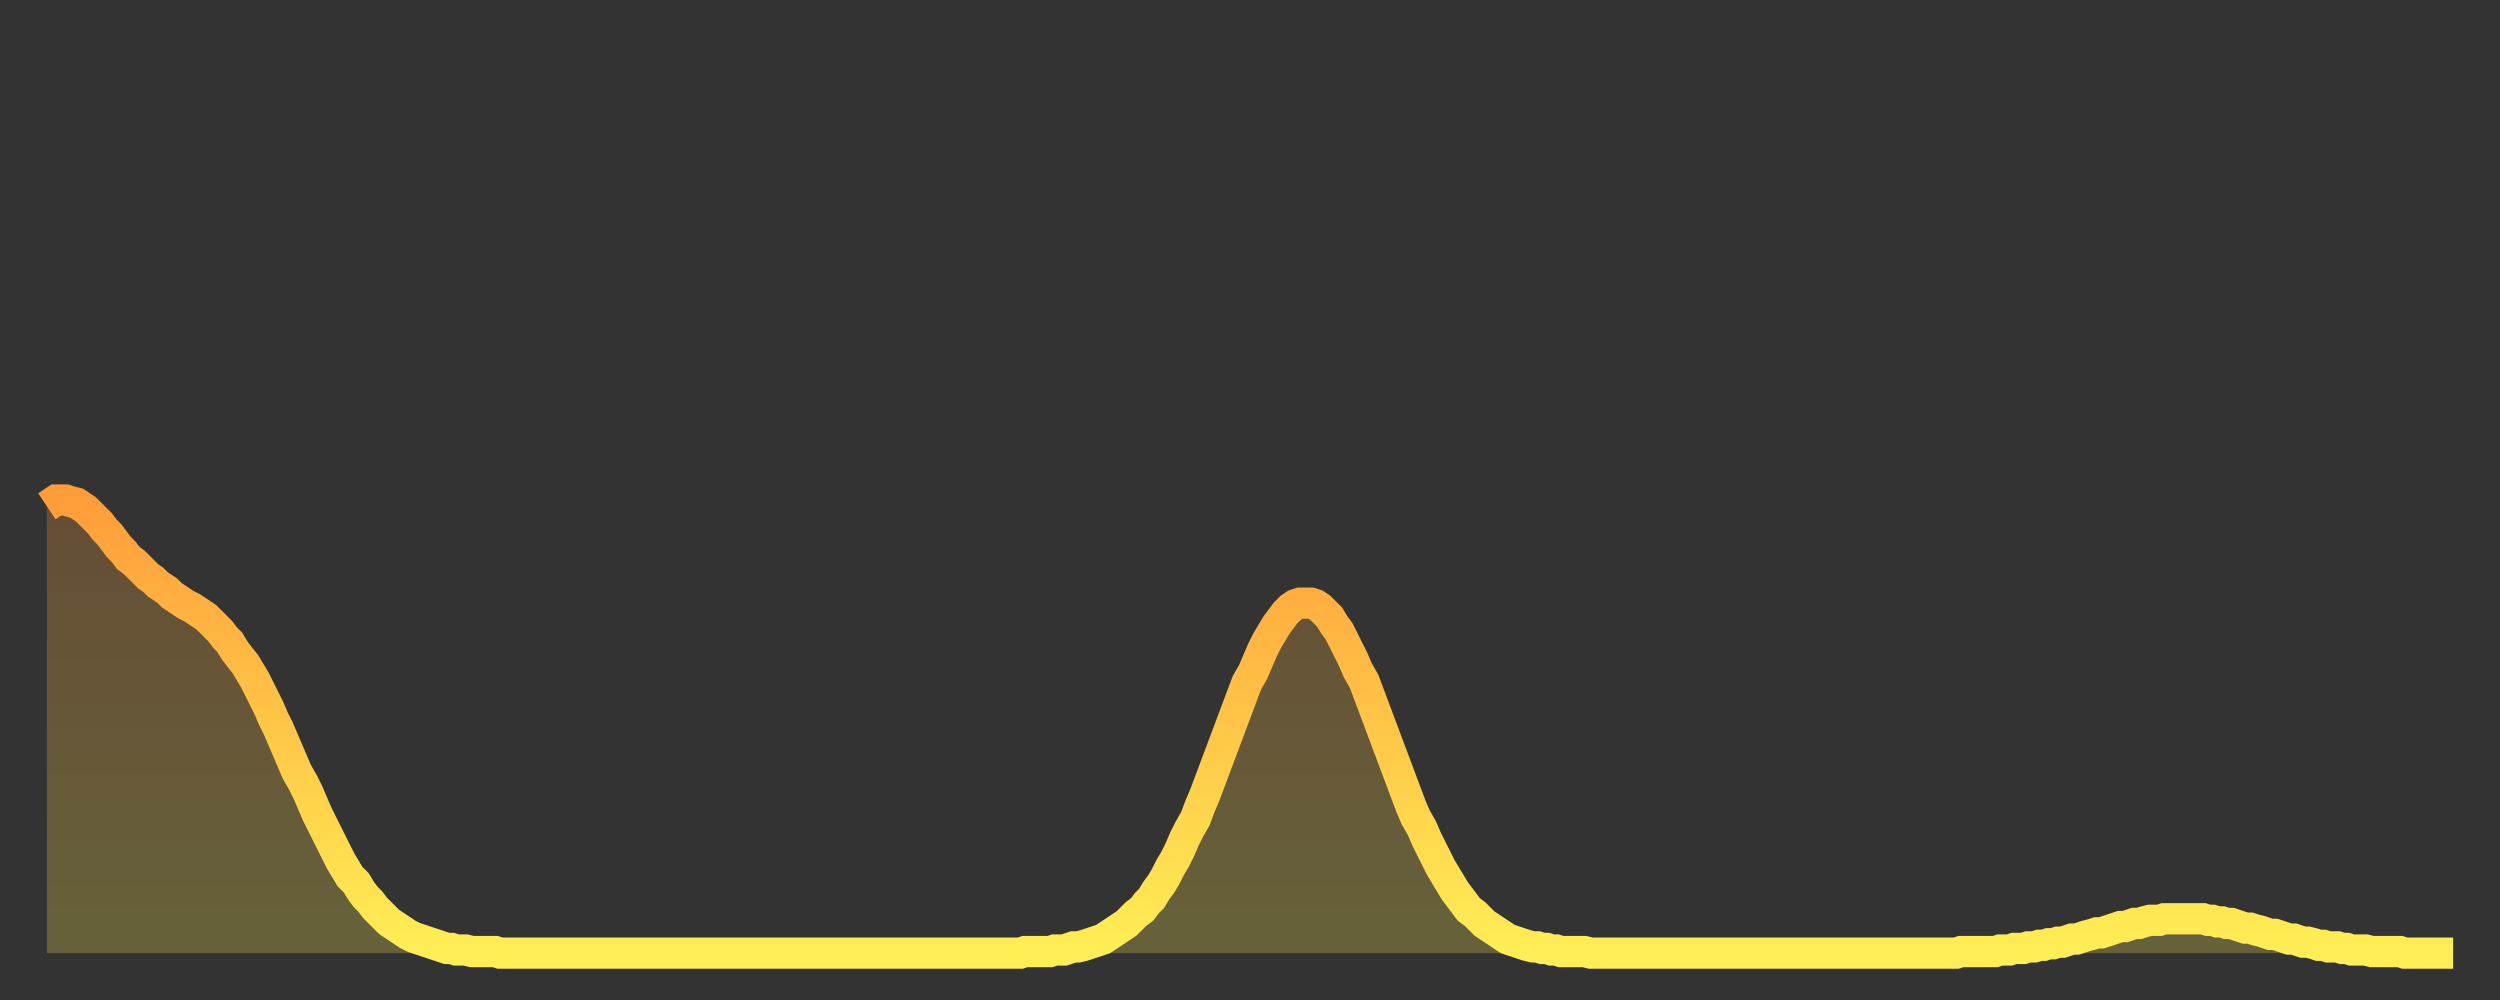 <?xml version="1.0" encoding="utf-8" ?>
<svg baseProfile="full" height="64" version="1.1" width="160" xmlns="http://www.w3.org/2000/svg" xmlns:ev="http://www.w3.org/2001/xml-events" xmlns:xlink="http://www.w3.org/1999/xlink"><rect width="100%" height="100%" fill="#333333" stroke="none"/><defs><linearGradient id="id791622" x1="0" x2="0" y1="0" y2="1"><stop offset="0%" stop-color="#ff9d3a" /><stop offset="50%" stop-color="#ffc647" /><stop offset="100%" stop-color="#ffee55" /></linearGradient></defs><g transform="translate(3,3)"><g><path d="M 0.0 29.4 0.3 29.2 0.6 29.0 0.9 29.0 1.2 29.0 1.5 29.1 1.9 29.2 2.2 29.4 2.5 29.6 2.8 29.9 3.1 30.2 3.4 30.5 3.7 30.9 4.0 31.2 4.3 31.6 4.6 32.0 4.9 32.3 5.2 32.7 5.6 33.0 5.9 33.3 6.2 33.6 6.5 33.9 6.8 34.1 7.1 34.4 7.4 34.6 7.7 34.8 8.0 35.1 8.3 35.3 8.6 35.5 8.9 35.7 9.3 35.9 9.6 36.1 9.9 36.3 10.2 36.5 10.5 36.8 10.8 37.1 11.1 37.4 11.4 37.8 11.7 38.1 12.0 38.6 12.3 39.0 12.7 39.5 13.0 40.0 13.3 40.5 13.6 41.1 13.9 41.7 14.2 42.3 14.5 43.0 14.8 43.6 15.1 44.3 15.4 45.0 15.7 45.7 16.0 46.4 16.4 47.1 16.7 47.7 17.0 48.4 17.3 49.1 17.6 49.7 17.9 50.3 18.2 50.9 18.5 51.5 18.8 52.1 19.1 52.6 19.4 53.1 19.8 53.5 20.1 54.0 20.4 54.4 20.7 54.7 21.0 55.1 21.3 55.4 21.6 55.7 21.9 56.0 22.2 56.2 22.5 56.4 22.8 56.6 23.1 56.8 23.5 57.0 23.8 57.1 24.1 57.2 24.4 57.3 24.7 57.4 25.0 57.5 25.3 57.6 25.6 57.7 25.9 57.7 26.2 57.8 26.5 57.8 26.8 57.8 27.2 57.9 27.5 57.9 27.8 57.9 28.1 57.9 28.4 57.9 28.7 57.9 29.0 58.0 29.3 58.0 29.6 58.0 29.9 58.0 30.2 58.0 30.6 58.0 30.9 58.0 31.2 58.0 31.5 58.0 31.8 58.0 32.1 58.0 32.4 58.0 32.7 58.0 33.0 58.0 33.3 58.0 33.6 58.0 33.9 58.0 34.3 58.0 34.6 58.0 34.9 58.0 35.2 58.0 35.5 58.0 35.8 58.0 36.1 58.0 36.4 58.0 36.7 58.0 37.0 58.0 37.3 58.0 37.7 58.0 38.0 58.0 38.3 58.0 38.6 58.0 38.9 58.0 39.2 58.0 39.5 58.0 39.8 58.0 40.1 58.0 40.4 58.0 40.7 58.0 41.0 58.0 41.4 58.0 41.7 58.0 42.0 58.0 42.3 58.0 42.6 58.0 42.9 58.0 43.2 58.0 43.5 58.0 43.8 58.0 44.1 58.0 44.4 58.0 44.7 58.0 45.1 58.0 45.4 58.0 45.7 58.0 46.0 58.0 46.3 58.0 46.6 58.0 46.9 58.0 47.2 58.0 47.5 58.0 47.8 58.0 48.1 58.0 48.5 58.0 48.8 58.0 49.1 58.0 49.4 58.0 49.7 58.0 50.0 58.0 50.3 58.0 50.6 58.0 50.9 58.0 51.2 58.0 51.5 58.0 51.8 58.0 52.2 58.0 52.5 58.0 52.8 58.0 53.1 58.0 53.4 58.0 53.7 58.0 54.0 58.0 54.3 58.0 54.6 58.0 54.9 58.0 55.2 58.0 55.6 58.0 55.9 58.0 56.2 58.0 56.5 58.0 56.8 58.0 57.1 58.0 57.4 58.0 57.7 58.0 58.0 58.0 58.3 58.0 58.6 58.0 58.9 58.0 59.3 58.0 59.6 58.0 59.9 58.0 60.2 58.0 60.5 58.0 60.8 58.0 61.1 58.0 61.4 58.0 61.7 58.0 62.0 58.0 62.3 58.0 62.6 57.9 63.0 57.9 63.3 57.9 63.6 57.9 63.9 57.9 64.2 57.9 64.5 57.8 64.8 57.8 65.1 57.8 65.4 57.7 65.7 57.6 66.0 57.6 66.4 57.5 66.7 57.4 67.0 57.3 67.3 57.2 67.6 57.1 67.9 56.9 68.2 56.7 68.5 56.5 68.8 56.3 69.1 56.1 69.4 55.8 69.7 55.5 70.1 55.2 70.4 54.8 70.7 54.5 71.0 54.0 71.3 53.6 71.6 53.1 71.9 52.5 72.2 52.0 72.5 51.4 72.8 50.7 73.1 50.1 73.5 49.4 73.8 48.6 74.1 47.9 74.4 47.1 74.7 46.3 75.0 45.5 75.3 44.7 75.6 43.9 75.9 43.1 76.2 42.3 76.5 41.5 76.8 40.7 77.2 40.0 77.5 39.3 77.8 38.6 78.1 38.0 78.4 37.5 78.7 37.0 79.0 36.6 79.3 36.2 79.6 35.9 79.9 35.7 80.2 35.6 80.5 35.6 80.9 35.6 81.2 35.7 81.5 35.9 81.8 36.2 82.1 36.5 82.4 37.0 82.7 37.4 83.0 38.0 83.3 38.6 83.6 39.2 83.9 39.9 84.3 40.6 84.6 41.4 84.9 42.2 85.2 43.0 85.5 43.8 85.8 44.6 86.1 45.4 86.4 46.2 86.7 47.0 87.0 47.8 87.3 48.6 87.6 49.3 88.0 50.0 88.3 50.7 88.6 51.3 88.9 51.9 89.2 52.5 89.5 53.0 89.8 53.5 90.1 54.0 90.4 54.4 90.7 54.8 91.0 55.2 91.4 55.5 91.7 55.8 92.0 56.1 92.3 56.3 92.6 56.5 92.9 56.7 93.2 56.9 93.5 57.1 93.8 57.2 94.1 57.3 94.4 57.4 94.7 57.5 95.1 57.6 95.4 57.6 95.7 57.7 96.0 57.7 96.3 57.8 96.6 57.8 96.9 57.9 97.2 57.9 97.5 57.9 97.8 57.9 98.1 57.9 98.4 57.9 98.8 58.0 99.1 58.0 99.4 58.0 99.7 58.0 100.0 58.0 100.3 58.0 100.6 58.0 100.9 58.0 101.2 58.0 101.5 58.0 101.8 58.0 102.2 58.0 102.5 58.0 102.8 58.0 103.1 58.0 103.4 58.0 103.7 58.0 104.0 58.0 104.3 58.0 104.6 58.0 104.9 58.0 105.2 58.0 105.5 58.0 105.9 58.0 106.2 58.0 106.5 58.0 106.8 58.0 107.1 58.0 107.4 58.0 107.7 58.0 108.0 58.0 108.3 58.0 108.6 58.0 108.9 58.0 109.3 58.0 109.6 58.0 109.9 58.0 110.2 58.0 110.5 58.0 110.8 58.0 111.1 58.0 111.4 58.0 111.7 58.0 112.0 58.0 112.3 58.0 112.6 58.0 113.0 58.0 113.3 58.0 113.6 58.0 113.9 58.0 114.2 58.0 114.5 58.0 114.8 58.0 115.1 58.0 115.4 58.0 115.7 58.0 116.0 58.0 116.3 58.0 116.7 58.0 117.0 58.0 117.3 58.0 117.6 58.0 117.9 58.0 118.2 58.0 118.5 58.0 118.8 58.0 119.1 58.0 119.4 58.0 119.7 58.0 120.1 58.0 120.4 58.0 120.7 58.0 121.0 58.0 121.3 58.0 121.6 58.0 121.9 58.0 122.2 58.0 122.5 57.9 122.8 57.9 123.1 57.9 123.4 57.9 123.8 57.9 124.1 57.9 124.4 57.9 124.7 57.9 125.0 57.8 125.3 57.8 125.6 57.8 125.9 57.7 126.2 57.7 126.5 57.7 126.8 57.6 127.2 57.6 127.5 57.5 127.8 57.5 128.1 57.4 128.4 57.4 128.7 57.3 129.0 57.3 129.3 57.2 129.6 57.1 129.9 57.1 130.2 57.0 130.5 56.9 130.9 56.8 131.2 56.7 131.5 56.7 131.8 56.6 132.1 56.5 132.4 56.4 132.7 56.3 133.0 56.3 133.3 56.2 133.6 56.1 133.9 56.1 134.2 56.0 134.6 55.9 134.9 55.9 135.2 55.9 135.5 55.8 135.8 55.8 136.1 55.8 136.4 55.8 136.7 55.8 137.0 55.8 137.3 55.8 137.6 55.8 138.0 55.8 138.3 55.9 138.6 55.9 138.9 56.0 139.2 56.0 139.5 56.1 139.8 56.1 140.1 56.2 140.4 56.3 140.7 56.4 141.0 56.4 141.3 56.5 141.7 56.6 142.0 56.7 142.3 56.8 142.6 56.8 142.9 56.9 143.2 57.0 143.5 57.1 143.8 57.1 144.1 57.2 144.4 57.3 144.7 57.3 145.1 57.4 145.4 57.5 145.7 57.5 146.0 57.6 146.3 57.6 146.6 57.6 146.9 57.7 147.2 57.7 147.5 57.8 147.8 57.8 148.1 57.8 148.4 57.8 148.8 57.9 149.1 57.9 149.4 57.9 149.7 57.9 150.0 57.9 150.3 57.9 150.6 57.9 150.9 58.0 151.2 58.0 151.5 58.0 151.8 58.0 152.1 58.0 152.5 58.0 152.8 58.0 153.1 58.0 153.4 58.0 153.7 58.0 154.0 58.0" fill="none" id="graph-curve" opacity="1" stroke="url(#id791622)" stroke-width="2" /><path d="M 0 58 L 0.0 29.4 0.3 29.2 0.6 29.0 0.9 29.0 1.2 29.0 1.5 29.1 1.9 29.2 2.2 29.4 2.5 29.6 2.8 29.9 3.1 30.2 3.4 30.5 3.7 30.9 4.0 31.2 4.3 31.6 4.6 32.0 4.9 32.3 5.2 32.7 5.6 33.0 5.9 33.3 6.2 33.6 6.5 33.9 6.8 34.1 7.1 34.4 7.4 34.6 7.7 34.8 8.0 35.1 8.3 35.3 8.6 35.5 8.9 35.7 9.3 35.9 9.6 36.1 9.9 36.3 10.2 36.5 10.5 36.8 10.8 37.1 11.1 37.4 11.4 37.8 11.7 38.1 12.0 38.6 12.3 39.0 12.7 39.5 13.0 40.0 13.3 40.5 13.6 41.1 13.9 41.7 14.2 42.3 14.5 43.0 14.8 43.6 15.1 44.3 15.4 45.0 15.7 45.7 16.0 46.4 16.4 47.1 16.7 47.7 17.0 48.4 17.3 49.1 17.6 49.7 17.9 50.3 18.2 50.9 18.5 51.5 18.8 52.1 19.1 52.6 19.4 53.1 19.8 53.5 20.1 54.0 20.4 54.4 20.7 54.7 21.0 55.1 21.3 55.4 21.6 55.7 21.9 56.0 22.2 56.2 22.5 56.4 22.8 56.6 23.1 56.8 23.5 57.0 23.8 57.1 24.1 57.2 24.4 57.3 24.7 57.4 25.0 57.5 25.3 57.6 25.6 57.7 25.9 57.7 26.2 57.8 26.5 57.8 26.8 57.8 27.2 57.9 27.5 57.9 27.8 57.9 28.1 57.9 28.4 57.9 28.7 57.9 29.0 58.0 29.3 58.0 29.6 58.0 29.9 58.0 30.2 58.0 30.6 58.0 30.9 58.0 31.2 58.0 31.5 58.0 31.8 58.0 32.1 58.0 32.4 58.0 32.7 58.0 33.0 58.0 33.3 58.0 33.6 58.0 33.9 58.0 34.3 58.0 34.6 58.0 34.9 58.0 35.2 58.0 35.5 58.0 35.8 58.0 36.1 58.0 36.4 58.0 36.7 58.0 37.0 58.0 37.3 58.0 37.7 58.0 38.0 58.0 38.3 58.0 38.6 58.0 38.9 58.0 39.2 58.0 39.5 58.0 39.8 58.0 40.1 58.0 40.4 58.0 40.7 58.0 41.0 58.0 41.4 58.0 41.7 58.0 42.0 58.0 42.3 58.0 42.6 58.0 42.9 58.0 43.2 58.0 43.5 58.0 43.8 58.0 44.1 58.0 44.4 58.0 44.7 58.0 45.1 58.0 45.4 58.0 45.7 58.0 46.0 58.0 46.3 58.0 46.6 58.0 46.9 58.0 47.2 58.0 47.5 58.0 47.8 58.0 48.1 58.0 48.5 58.0 48.8 58.0 49.1 58.0 49.4 58.0 49.7 58.0 50.0 58.0 50.3 58.0 50.6 58.0 50.9 58.0 51.2 58.0 51.5 58.0 51.8 58.0 52.2 58.0 52.5 58.0 52.8 58.0 53.1 58.0 53.4 58.0 53.7 58.0 54.0 58.0 54.3 58.0 54.6 58.0 54.9 58.0 55.2 58.0 55.6 58.0 55.9 58.0 56.2 58.0 56.5 58.0 56.8 58.0 57.1 58.0 57.4 58.0 57.7 58.0 58.0 58.0 58.3 58.0 58.6 58.0 58.9 58.0 59.3 58.0 59.6 58.0 59.9 58.0 60.2 58.0 60.5 58.0 60.8 58.0 61.1 58.0 61.4 58.0 61.7 58.0 62.0 58.0 62.3 58.0 62.6 57.9 63.0 57.9 63.3 57.9 63.6 57.9 63.9 57.9 64.2 57.9 64.5 57.8 64.8 57.8 65.1 57.8 65.4 57.7 65.7 57.6 66.0 57.6 66.4 57.5 66.7 57.4 67.0 57.3 67.3 57.2 67.6 57.1 67.9 56.9 68.2 56.7 68.5 56.5 68.8 56.3 69.1 56.1 69.4 55.8 69.7 55.5 70.1 55.2 70.4 54.8 70.7 54.5 71.0 54.0 71.3 53.6 71.6 53.1 71.9 52.5 72.2 52.0 72.5 51.4 72.8 50.7 73.1 50.1 73.5 49.4 73.8 48.6 74.1 47.9 74.4 47.1 74.7 46.3 75.0 45.5 75.3 44.7 75.6 43.9 75.9 43.1 76.2 42.3 76.5 41.5 76.8 40.7 77.2 40.0 77.5 39.3 77.8 38.6 78.1 38.0 78.4 37.5 78.7 37.0 79.0 36.6 79.3 36.2 79.6 35.9 79.9 35.7 80.2 35.6 80.5 35.6 80.9 35.6 81.2 35.7 81.5 35.9 81.8 36.2 82.1 36.5 82.4 37.0 82.7 37.4 83.0 38.0 83.3 38.6 83.6 39.2 83.9 39.9 84.3 40.6 84.6 41.4 84.9 42.2 85.2 43.0 85.5 43.8 85.8 44.6 86.1 45.4 86.4 46.2 86.7 47.0 87.0 47.8 87.3 48.6 87.6 49.3 88.0 50.0 88.3 50.7 88.6 51.3 88.9 51.9 89.2 52.5 89.5 53.0 89.8 53.5 90.1 54.0 90.4 54.4 90.7 54.8 91.0 55.2 91.4 55.5 91.7 55.8 92.0 56.1 92.3 56.3 92.6 56.5 92.9 56.7 93.2 56.9 93.5 57.1 93.8 57.2 94.1 57.3 94.4 57.4 94.7 57.5 95.1 57.6 95.4 57.6 95.7 57.7 96.0 57.7 96.3 57.8 96.6 57.8 96.9 57.9 97.2 57.9 97.5 57.9 97.8 57.9 98.1 57.9 98.4 57.9 98.8 58.0 99.1 58.0 99.4 58.0 99.7 58.0 100.0 58.0 100.3 58.0 100.6 58.0 100.9 58.0 101.2 58.0 101.5 58.0 101.8 58.0 102.2 58.0 102.5 58.0 102.8 58.0 103.1 58.0 103.4 58.0 103.7 58.0 104.0 58.0 104.3 58.0 104.6 58.0 104.9 58.0 105.2 58.0 105.5 58.0 105.9 58.0 106.2 58.0 106.5 58.0 106.8 58.0 107.1 58.0 107.4 58.0 107.7 58.0 108.0 58.0 108.3 58.0 108.6 58.0 108.9 58.0 109.3 58.0 109.6 58.0 109.9 58.0 110.2 58.0 110.5 58.0 110.8 58.0 111.1 58.0 111.4 58.0 111.7 58.0 112.0 58.0 112.3 58.0 112.6 58.0 113.0 58.0 113.3 58.0 113.6 58.0 113.9 58.0 114.2 58.0 114.5 58.0 114.8 58.0 115.1 58.0 115.4 58.0 115.7 58.0 116.0 58.0 116.3 58.0 116.7 58.0 117.0 58.0 117.3 58.0 117.6 58.0 117.9 58.0 118.2 58.0 118.5 58.0 118.8 58.0 119.1 58.0 119.4 58.0 119.7 58.0 120.1 58.0 120.4 58.0 120.7 58.0 121.0 58.0 121.3 58.0 121.6 58.0 121.9 58.0 122.2 58.0 122.5 57.9 122.8 57.9 123.1 57.9 123.4 57.9 123.8 57.9 124.1 57.9 124.4 57.9 124.7 57.9 125.0 57.8 125.3 57.8 125.6 57.8 125.9 57.7 126.2 57.7 126.5 57.7 126.8 57.6 127.2 57.6 127.5 57.5 127.8 57.5 128.1 57.4 128.4 57.4 128.7 57.3 129.0 57.3 129.3 57.2 129.6 57.1 129.9 57.1 130.2 57.0 130.5 56.9 130.9 56.8 131.2 56.7 131.5 56.7 131.8 56.6 132.1 56.5 132.4 56.4 132.7 56.3 133.0 56.3 133.3 56.2 133.6 56.1 133.9 56.1 134.2 56.0 134.6 55.9 134.9 55.9 135.2 55.9 135.5 55.8 135.8 55.8 136.1 55.8 136.4 55.8 136.7 55.8 137.0 55.8 137.3 55.8 137.6 55.8 138.0 55.8 138.3 55.9 138.6 55.9 138.9 56.0 139.2 56.0 139.5 56.1 139.8 56.1 140.1 56.2 140.4 56.3 140.7 56.4 141.0 56.4 141.3 56.5 141.7 56.6 142.0 56.7 142.3 56.8 142.6 56.8 142.9 56.9 143.2 57.0 143.5 57.1 143.8 57.1 144.1 57.2 144.4 57.3 144.7 57.3 145.1 57.4 145.4 57.5 145.7 57.5 146.0 57.6 146.3 57.6 146.6 57.6 146.9 57.7 147.2 57.7 147.5 57.8 147.8 57.8 148.1 57.8 148.4 57.8 148.8 57.9 149.1 57.9 149.4 57.9 149.7 57.9 150.0 57.9 150.3 57.9 150.6 57.9 150.9 58.0 151.2 58.0 151.5 58.0 151.8 58.0 152.1 58.0 152.5 58.0 152.8 58.0 153.1 58.0 153.4 58.0 153.7 58.0 154.0 58.0 154 58" fill="url(#id791622)" fill-opacity=".25" id="graph-shadow" /></g></g></svg>
